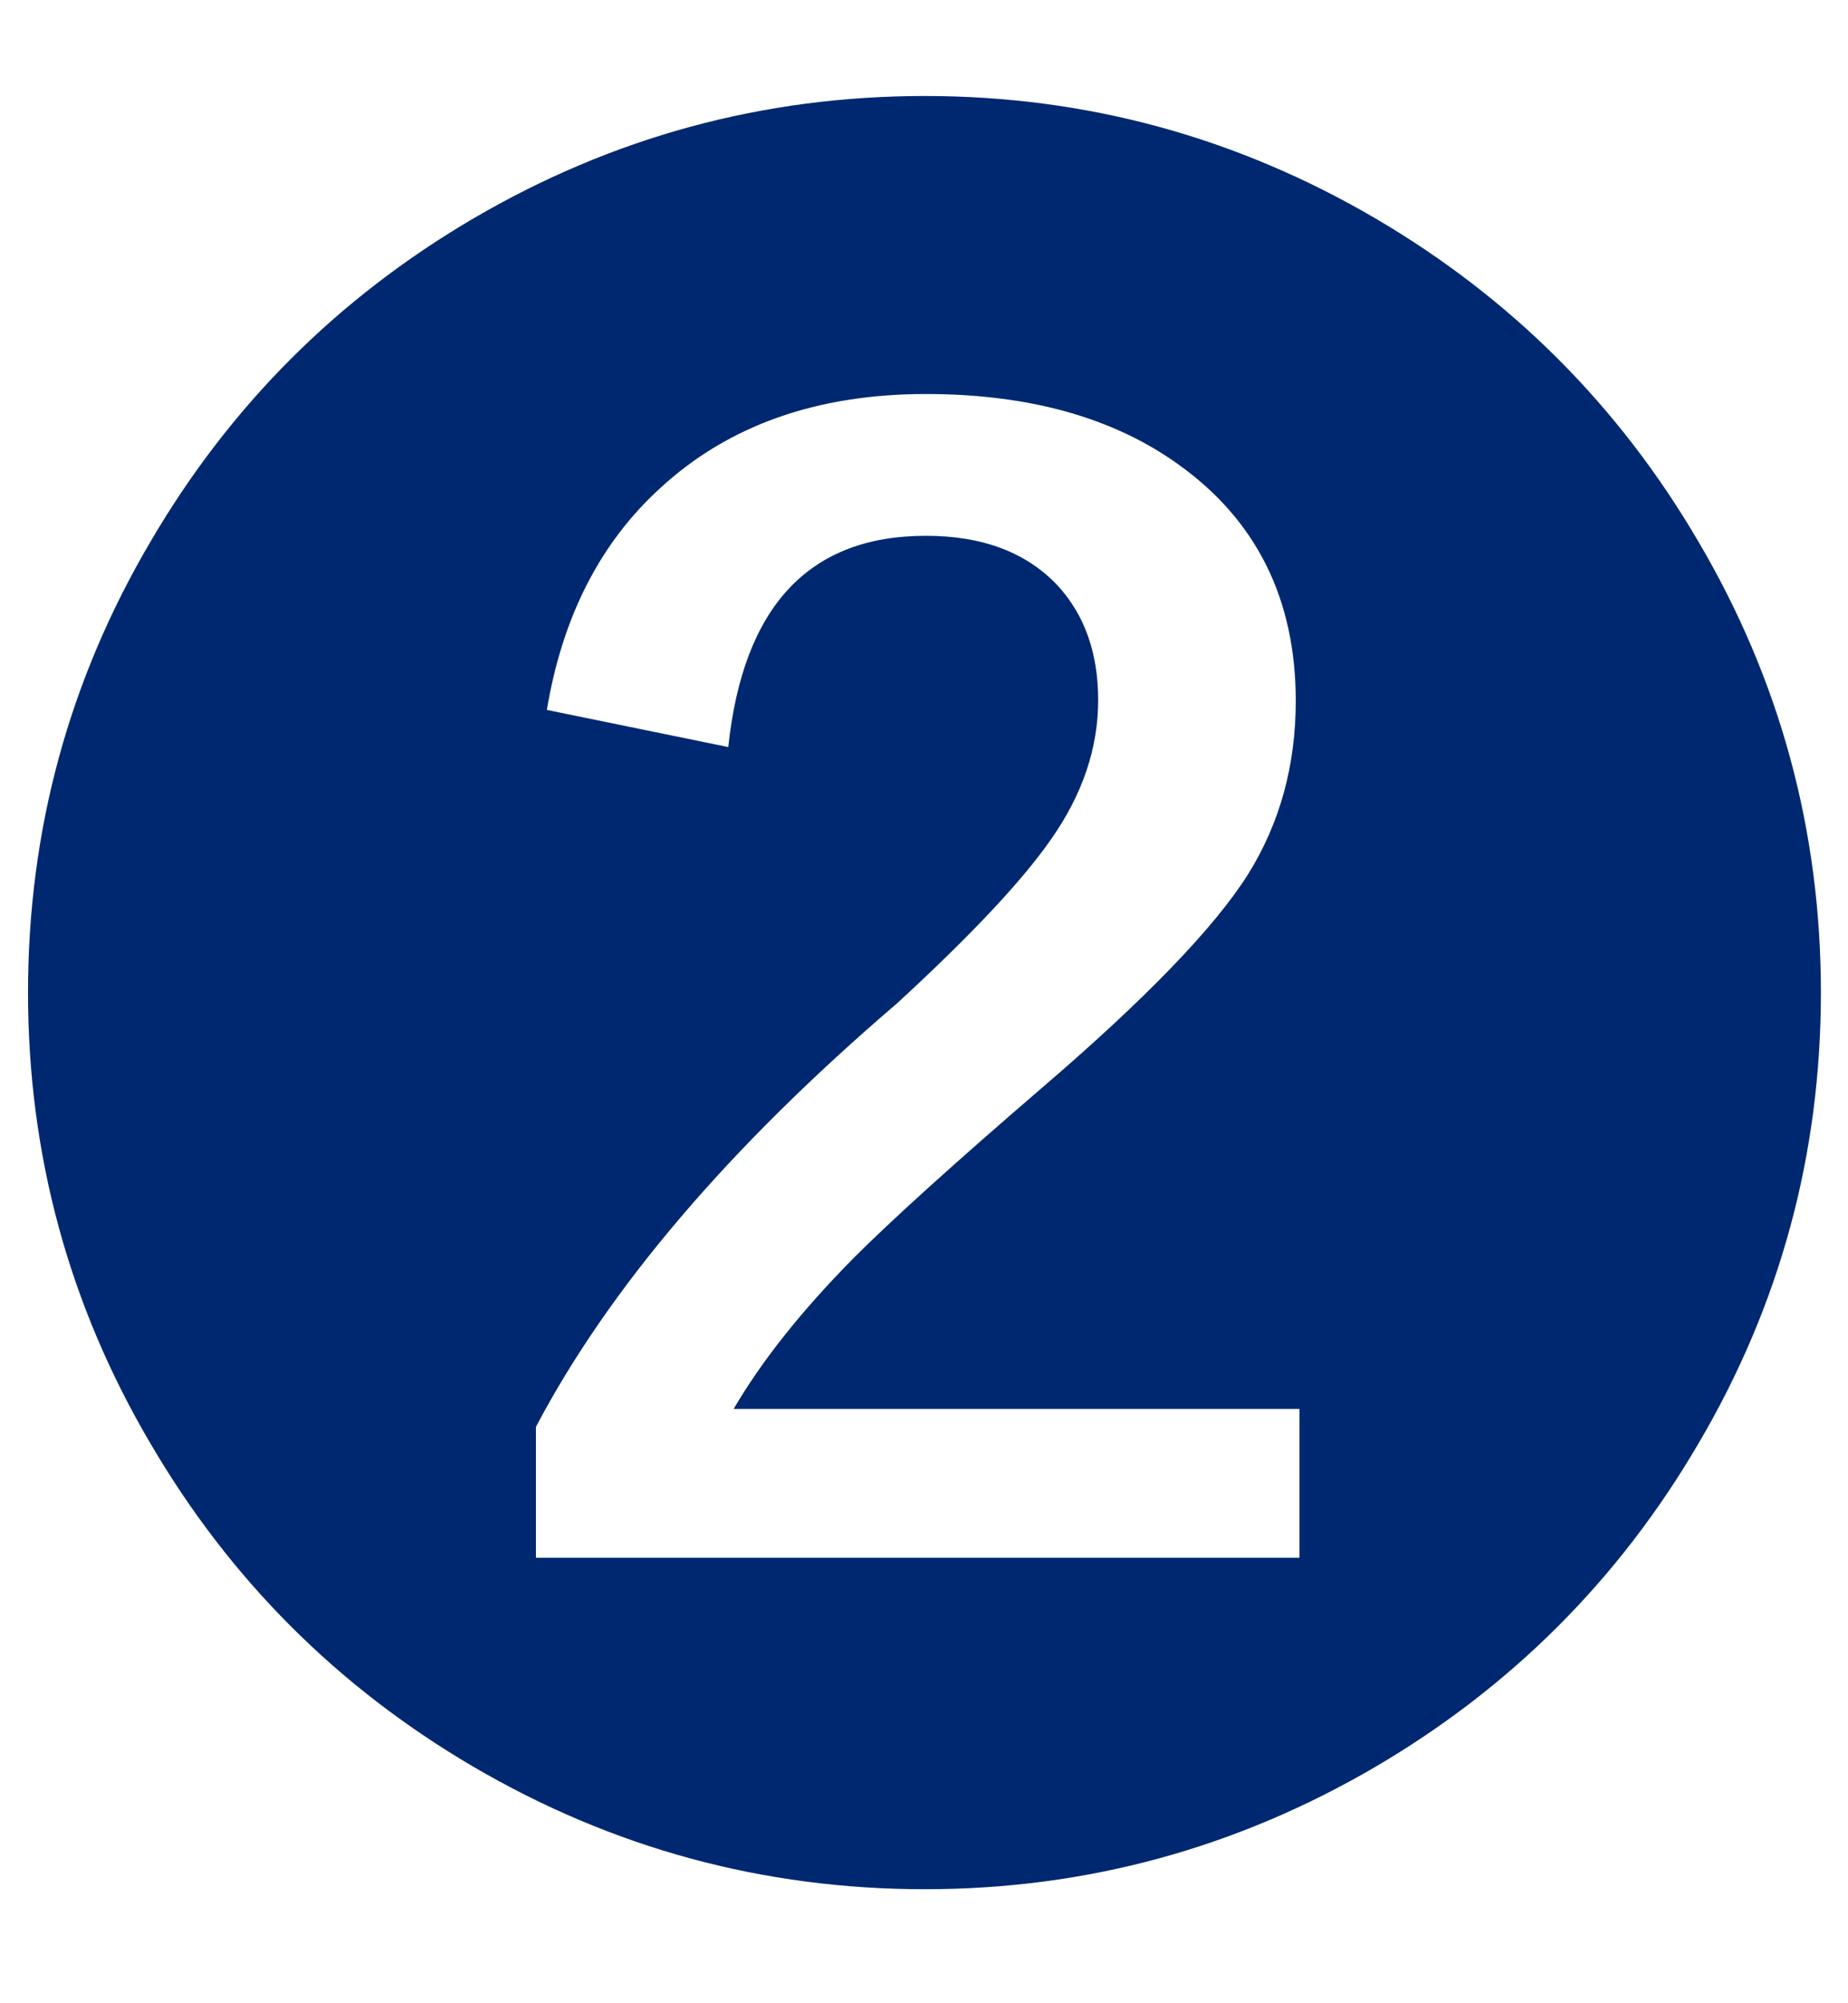 <svg width="12" height="13" viewBox="0 0 12 13" fill="none" xmlns="http://www.w3.org/2000/svg">
<path d="M6.006 0.623C7.053 0.623 8.029 0.889 8.936 1.42C9.814 1.936 10.512 2.633 11.027 3.512C11.559 4.414 11.824 5.391 11.824 6.441C11.824 7.492 11.559 8.469 11.027 9.371C10.512 10.25 9.814 10.947 8.936 11.463C8.029 11.994 7.053 12.26 6.006 12.26C4.955 12.26 3.977 11.994 3.07 11.463C2.191 10.947 1.494 10.25 0.979 9.371C0.447 8.469 0.182 7.492 0.182 6.441C0.182 5.391 0.447 4.414 0.979 3.512C1.494 2.633 2.191 1.936 3.07 1.42C3.977 0.889 4.955 0.623 6.006 0.623ZM3.551 4.607L4.729 4.848C4.826 3.934 5.254 3.477 6.012 3.477C6.379 3.477 6.664 3.584 6.867 3.799C7.043 3.99 7.131 4.238 7.131 4.543C7.131 4.855 7.029 5.156 6.826 5.445C6.639 5.715 6.305 6.07 5.824 6.512C4.734 7.445 3.953 8.361 3.48 9.26V10.109H8.438V9.143H4.764C4.947 8.83 5.207 8.504 5.543 8.164C5.793 7.914 6.197 7.549 6.756 7.068C7.436 6.486 7.885 6.021 8.104 5.674C8.311 5.342 8.414 4.967 8.414 4.549C8.414 3.889 8.16 3.377 7.652 3.014C7.227 2.709 6.68 2.557 6.012 2.557C5.305 2.557 4.73 2.76 4.289 3.166C3.898 3.521 3.652 4.002 3.551 4.607Z" fill="#002870"/>
</svg>
